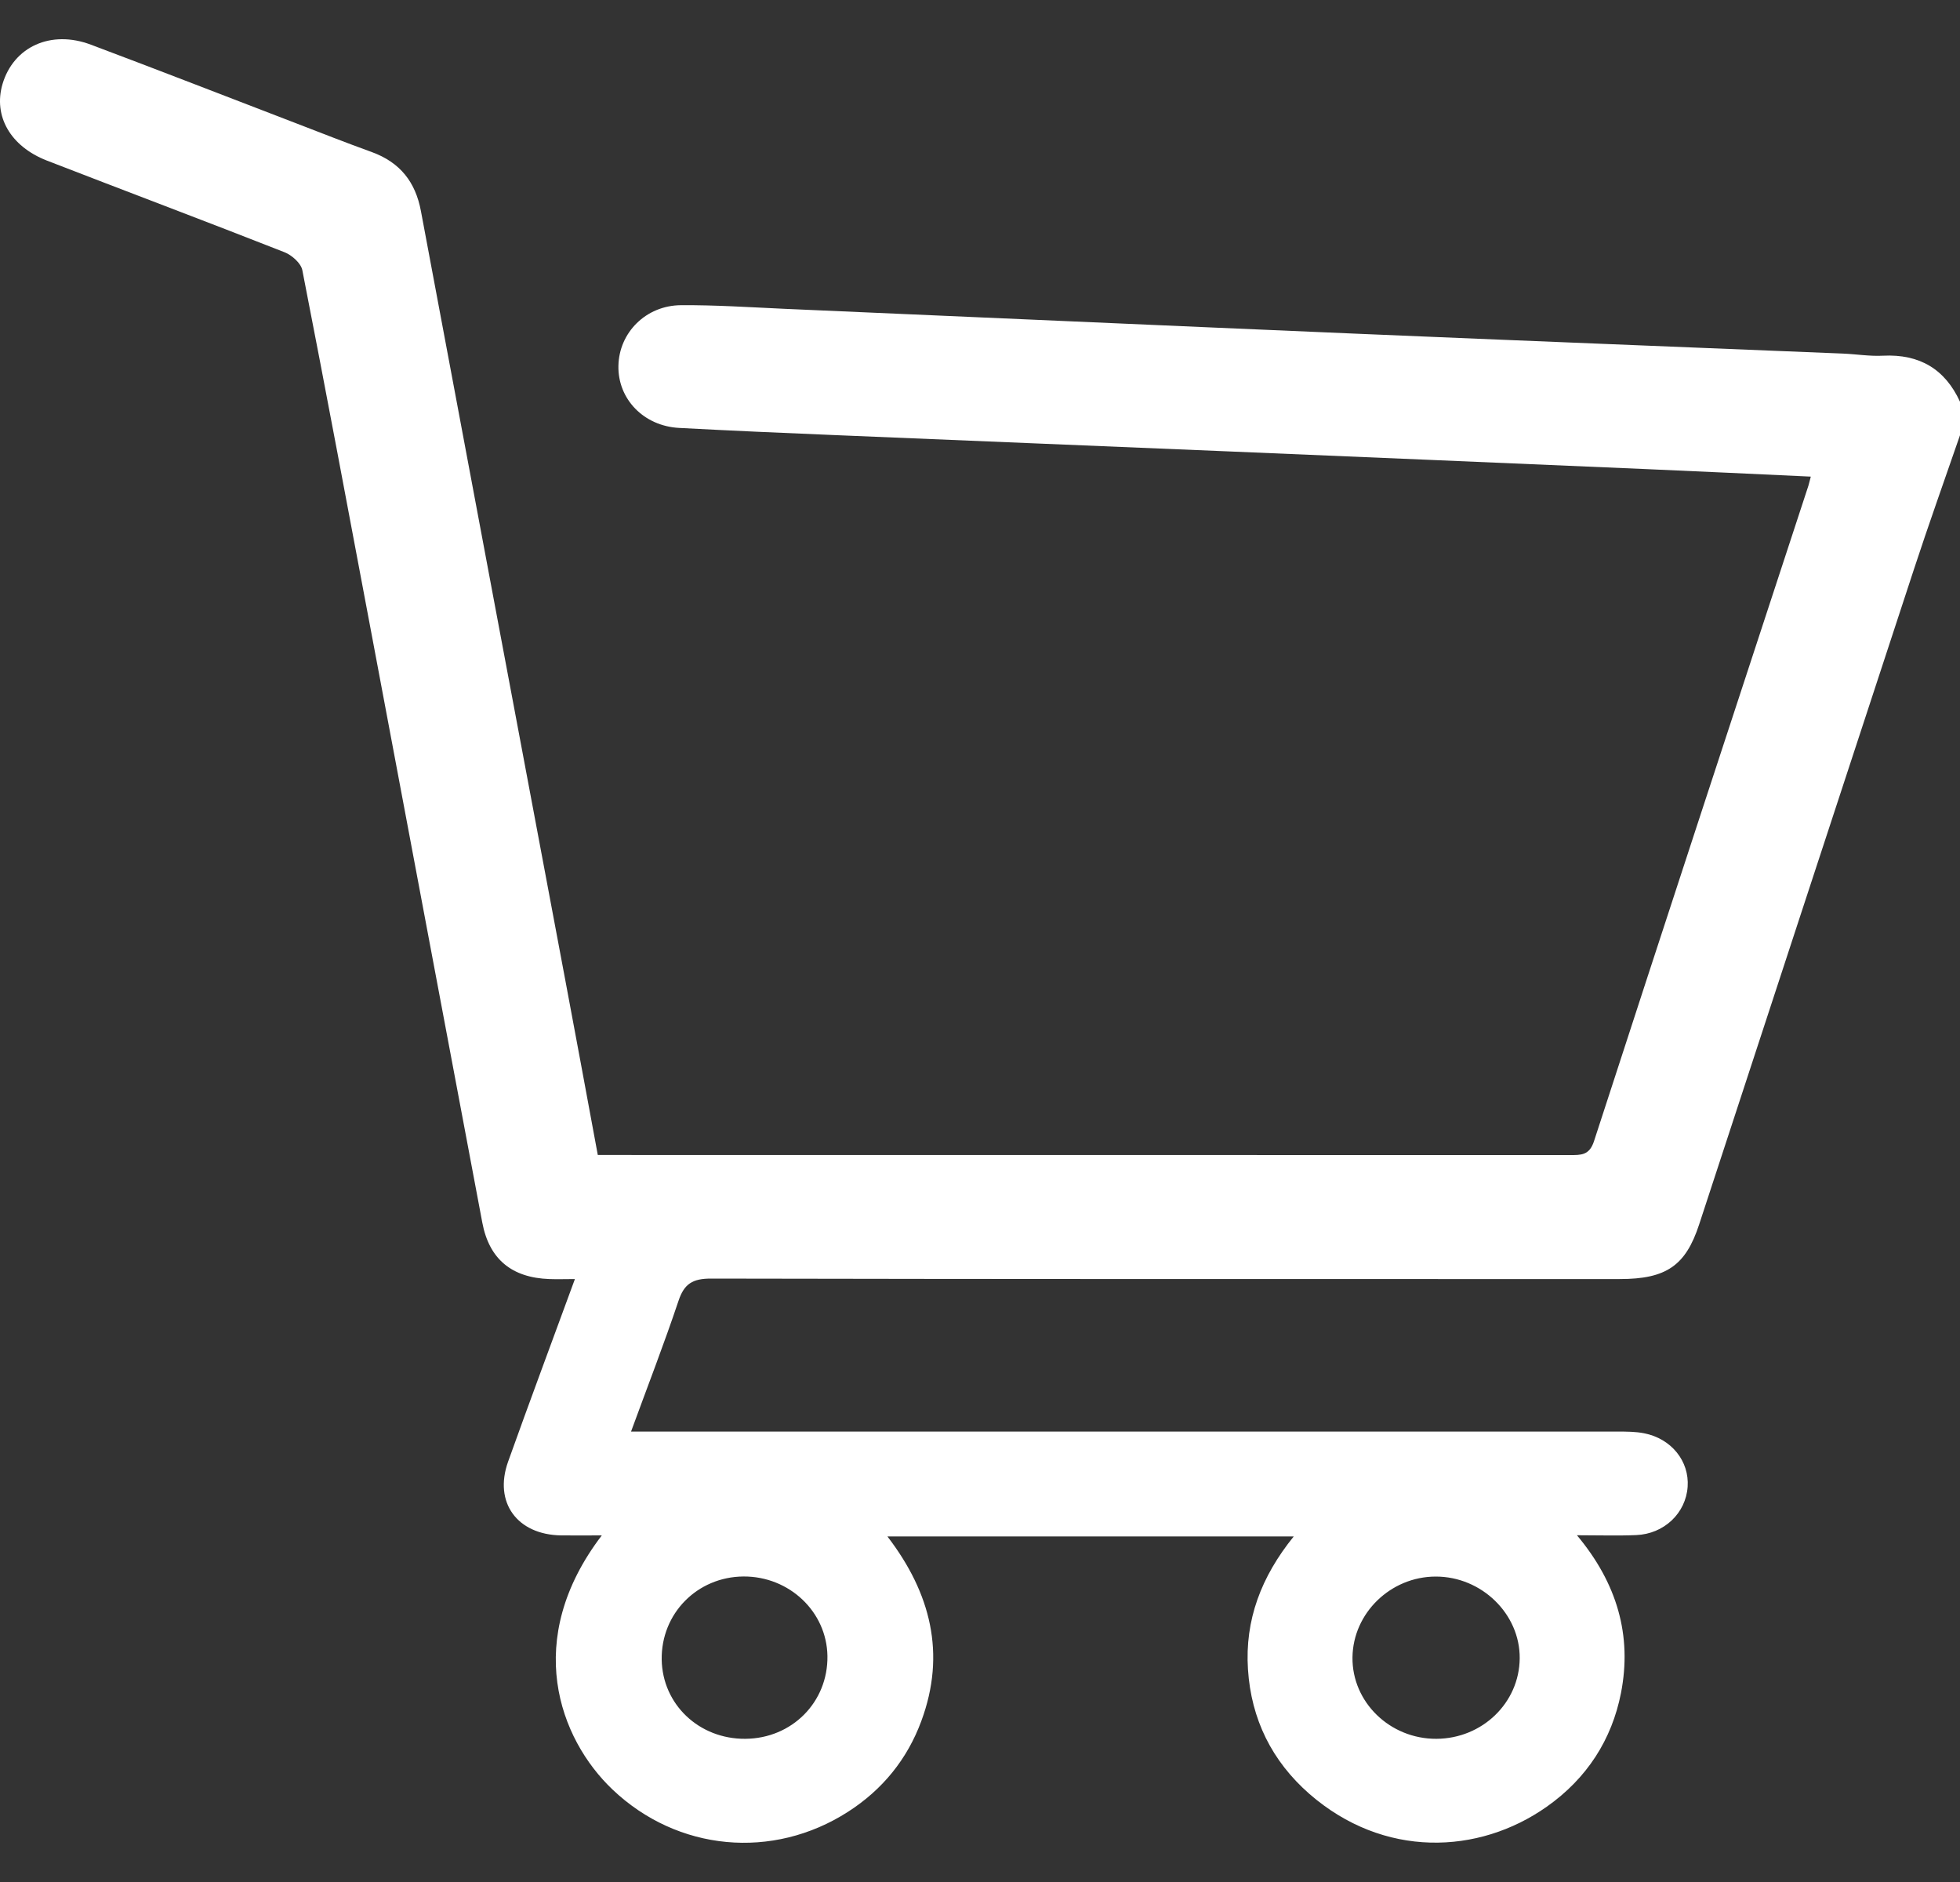 <svg width="25" height="24" viewBox="0 0 25 24" fill="none" xmlns="http://www.w3.org/2000/svg">
<rect x="0" y="0" width="25" height="24" fill="#333333" stroke="none"/>
<path d="M25 5.55C24.804 6.118 24.601 6.685 24.414 7.255C23.498 10.041 22.587 12.828 21.673 15.614C21.501 16.14 21.254 16.311 20.66 16.311C16.796 16.311 12.931 16.313 9.067 16.305C8.834 16.305 8.727 16.372 8.655 16.587C8.471 17.136 8.261 17.677 8.049 18.256C8.17 18.256 8.263 18.256 8.357 18.256C12.449 18.256 16.541 18.256 20.633 18.256C20.746 18.256 20.862 18.256 20.972 18.278C21.319 18.346 21.549 18.634 21.526 18.96C21.503 19.296 21.226 19.562 20.869 19.576C20.636 19.586 20.402 19.578 20.114 19.578C20.629 20.193 20.818 20.86 20.676 21.589C20.559 22.186 20.24 22.68 19.729 23.04C18.858 23.654 17.646 23.7 16.702 22.877C16.222 22.457 15.959 21.922 15.918 21.289C15.877 20.659 16.086 20.107 16.502 19.593H11.319C11.873 20.315 12.068 21.091 11.752 21.946C11.573 22.433 11.256 22.823 10.816 23.105C9.857 23.721 8.642 23.609 7.813 22.821C7.131 22.173 6.662 20.908 7.676 19.58C7.485 19.58 7.32 19.582 7.156 19.58C6.597 19.571 6.296 19.161 6.48 18.642C6.753 17.878 7.037 17.119 7.333 16.311C7.208 16.311 7.107 16.315 7.007 16.311C6.528 16.294 6.24 16.058 6.152 15.592C5.679 13.087 5.21 10.582 4.738 8.078C4.447 6.533 4.158 4.987 3.856 3.444C3.838 3.356 3.723 3.254 3.63 3.217C2.621 2.82 1.607 2.439 0.596 2.047C0.131 1.865 -0.087 1.479 0.032 1.072C0.173 0.596 0.649 0.377 1.16 0.57C2.031 0.897 2.898 1.235 3.766 1.568C4.091 1.693 4.415 1.821 4.742 1.939C5.104 2.071 5.3 2.322 5.369 2.692C5.982 5.97 6.6 9.247 7.215 12.524C7.352 13.249 7.485 13.976 7.625 14.729C7.71 14.729 7.789 14.729 7.868 14.729C11.92 14.729 15.971 14.729 20.023 14.73C20.165 14.73 20.273 14.735 20.332 14.552C21.238 11.764 22.153 8.978 23.067 6.192C23.076 6.163 23.082 6.132 23.097 6.078C22.379 6.045 21.675 6.011 20.972 5.981C19.193 5.905 17.413 5.829 15.634 5.755C13.968 5.685 12.302 5.618 10.636 5.548C9.978 5.521 9.32 5.492 8.662 5.457C8.21 5.433 7.879 5.088 7.888 4.665C7.896 4.242 8.238 3.895 8.686 3.892C9.125 3.889 9.564 3.918 10.002 3.938C12.432 4.043 14.861 4.152 17.29 4.255C19.362 4.343 21.435 4.424 23.507 4.509C23.677 4.516 23.848 4.545 24.018 4.536C24.486 4.513 24.81 4.709 25 5.123V5.552V5.55ZM18.322 22.174C18.907 22.171 19.379 21.715 19.384 21.148C19.389 20.582 18.898 20.104 18.312 20.105C17.737 20.106 17.258 20.571 17.251 21.135C17.244 21.706 17.729 22.177 18.322 22.174ZM9.506 22.174C10.102 22.17 10.562 21.706 10.554 21.119C10.546 20.554 10.068 20.101 9.484 20.104C8.893 20.108 8.432 20.576 8.44 21.163C8.449 21.735 8.916 22.178 9.506 22.174Z" fill="white"/>
</svg>
